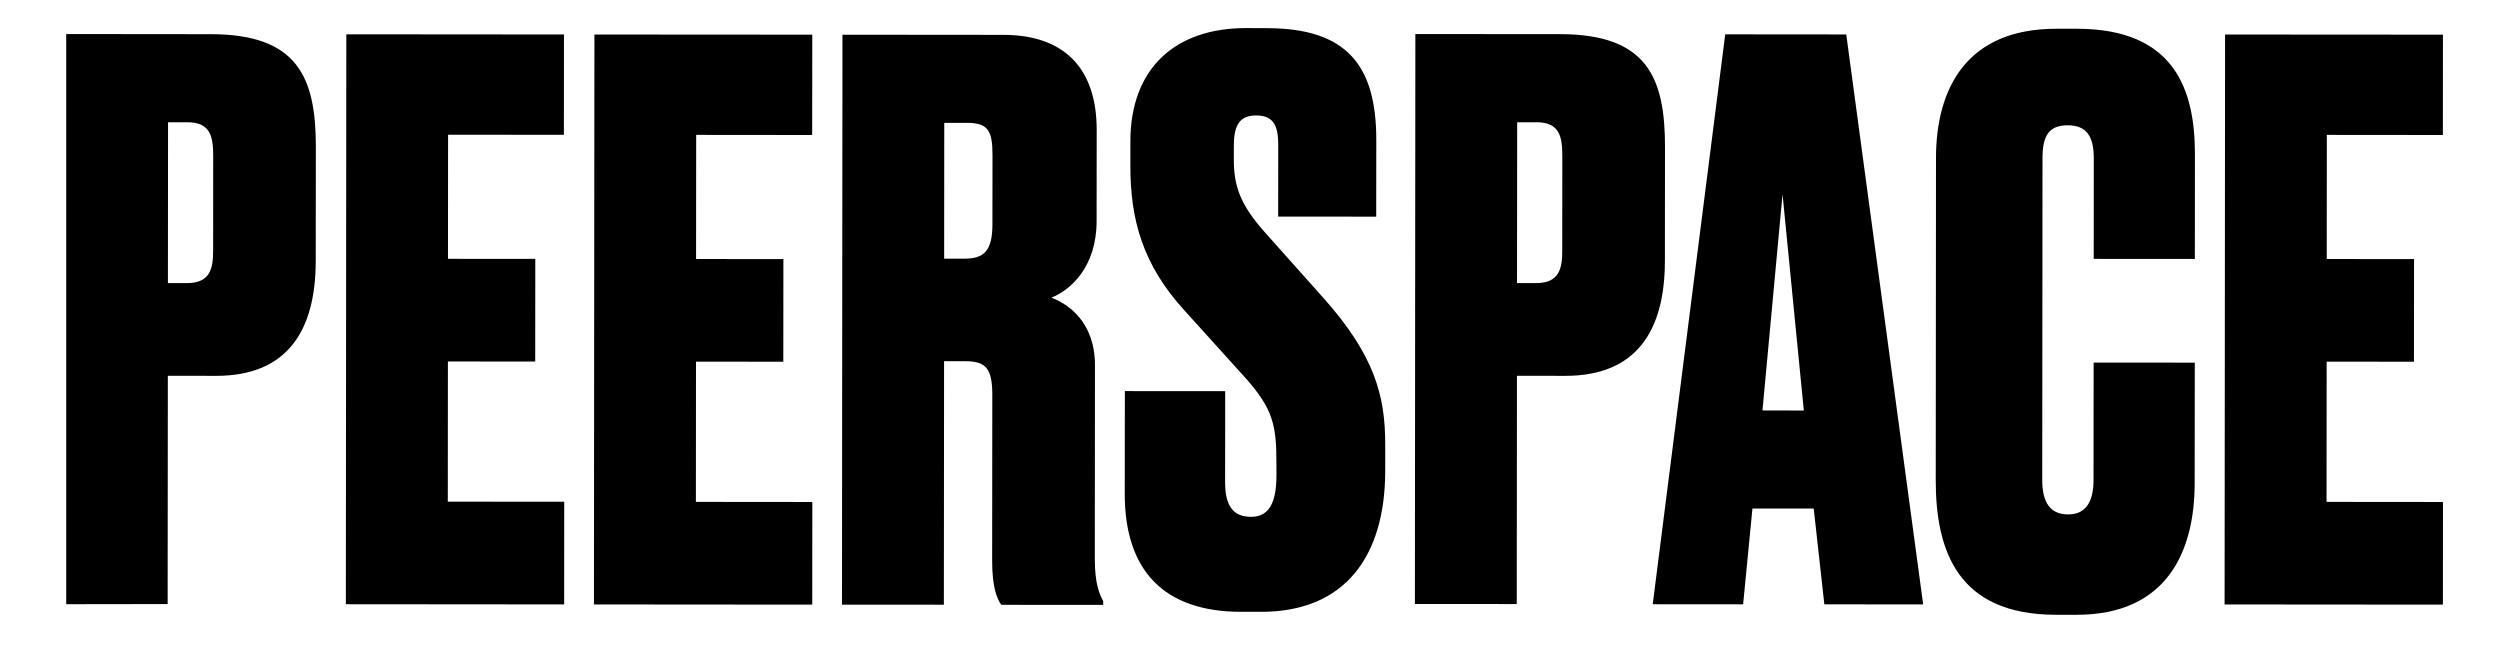 <?xml version="1.0" encoding="utf-8"?>
<!-- Generator: Adobe Illustrator 24.3.0, SVG Export Plug-In . SVG Version: 6.00 Build 0)  -->
<svg version="1.0" id="katman_1" xmlns="http://www.w3.org/2000/svg" xmlns:xlink="http://www.w3.org/1999/xlink" x="0px" y="0px"
	 viewBox="80 210 680 180" xml:space="preserve">
<path d="M125.65,312.21l-0.05,62.09l-27.59,0.04V219.26l39.38,0.04c23.54,0.02,28.53,11.69,28.52,30.66L165.88,281
	c-0.02,18.96-7.74,31.25-27.11,31.23L125.65,312.21C125.65,312.22,125.65,312.21,125.65,312.21z M125.67,287h5.21
	c6.25,0.01,7.09-3.95,7.09-8.74l0.02-25.84c0-5.42-0.82-9.17-7.07-9.17h-5.21L125.67,287L125.67,287L125.67,287z M233.4,219.38
	l-0.02,27.29l-31.5-0.03l-0.03,33.76l23.75,0.02l-0.02,27.92l-23.75-0.02l-0.03,38.13l31.67,0.03l-0.02,27.92l-59.38-0.05
	l0.13-155.02L233.4,219.38L233.4,219.38z M300.94,219.43l-0.03,27.29l-31.55-0.03l-0.03,33.76l23.75,0.02l-0.02,27.92l-23.75-0.02
	l-0.03,38.14l31.67,0.03l-0.02,27.92l-59.38-0.05l0.13-155.02L300.94,219.43L300.94,219.43L300.94,219.43z M336.73,374.48
	l-27.71-0.02l0.13-155.02l43.75,0.04c16.88,0.01,25.41,9.4,25.4,25.86l-0.02,24.8c-0.01,12.5-7.1,18.75-12.31,20.83
	c4.58,1.67,11.87,6.68,11.86,18.35l-0.04,52.71c0,6.67,1.24,9.58,2.28,11.46v1.04l-27.71-0.02c-1.25-1.67-2.49-5-2.49-11.88
	l0.04-45.21c0-7.08-1.66-9.17-7.29-9.17h-5.83L336.73,374.48L336.73,374.48L336.73,374.48z M336.81,280.36h5.42
	c5.41,0.01,7.71-2.07,7.71-9.37l0.02-18.81c0-6.67-1.25-8.75-6.87-8.76h-6.25C336.84,243.42,336.81,280.36,336.81,280.36z
	 M424.58,217.66c21.67,0.02,29.79,10.03,29.77,30.44l-0.02,20.83l-26.67-0.02l0.02-19.38c0-5-1.03-8.13-6.03-8.13
	c-4.79,0-6.05,3.12-6.05,8.33v3.54c-0.01,7.29,1.65,12.29,8.52,20.01l15.82,17.73c13.95,15.63,16.85,26.68,16.84,39.81v7.29
	c-0.03,23.13-10.87,38.33-33.79,38.31h-5.41c-21.05-0.02-31.66-11.28-31.65-32.12l0.03-27.92l27.29,0.02l-0.02,24.8
	c0,6.25,2.08,9.38,7.08,9.38c4.79,0,6.88-3.74,6.88-11.25v-2.92c0.01-10.84-0.82-15.21-8.94-24.18l-16.03-17.73
	c-11.45-12.51-14.77-24.81-14.76-39.39v-6.66c0.02-19.8,12.12-30.83,31.49-30.81L424.58,217.66L424.58,217.66z M492.61,312.21
	l-0.05,62.09l-27.71-0.02l0.13-155.02l39.38,0.03c23.55,0.02,28.53,11.69,28.52,30.66L532.85,281
	c-0.02,18.96-7.74,31.25-27.11,31.23L492.61,312.21L492.61,312.21L492.61,312.21z M492.63,287h5.21c6.25,0.01,7.09-3.95,7.09-8.74
	l0.02-25.84c0-5.42-0.82-9.17-7.07-9.17h-5.21L492.63,287L492.63,287z M573.33,348.33l-16.67-0.01l-2.53,26.05l-24.59-0.02
	l19.72-155.01l32.92,0.03L603.1,374.4l-26.88-0.02L573.33,348.33L573.33,348.33L573.33,348.33z M559.39,321.65l11.25,0.01
	l-5.79-58.81L559.39,321.65z M649.47,308.62l27.51,0.02l-0.03,32.77c-0.01,18.55-7.53,35.83-32.12,35.81h-5.63
	c-26.67-0.03-32.7-17.32-32.68-36.7l0.07-87.51c0.01-18.75,8.16-35.21,32.74-35.19h5.63c26.46,0.03,32.08,16.49,32.06,34.2
	L677,280.44l-27.51-0.02l0.02-27.37c0-5.83-1.87-8.96-7.07-8.97c-5.21,0-6.88,2.91-6.88,8.95l-0.07,87.51
	c0,6.05,2.08,9.38,7.07,9.38c5,0,6.88-3.74,6.88-9.37L649.47,308.62L649.47,308.62L649.47,308.62z M744.48,219.43l-0.02,27.29
	l-31.56-0.03l-0.03,33.76l23.75,0.02l-0.02,27.92l-23.75-0.02l-0.03,38.14l31.67,0.03l-0.02,27.92l-59.38-0.05l0.13-155.02
	L744.48,219.43L744.48,219.43L744.48,219.43z"/>
</svg>
